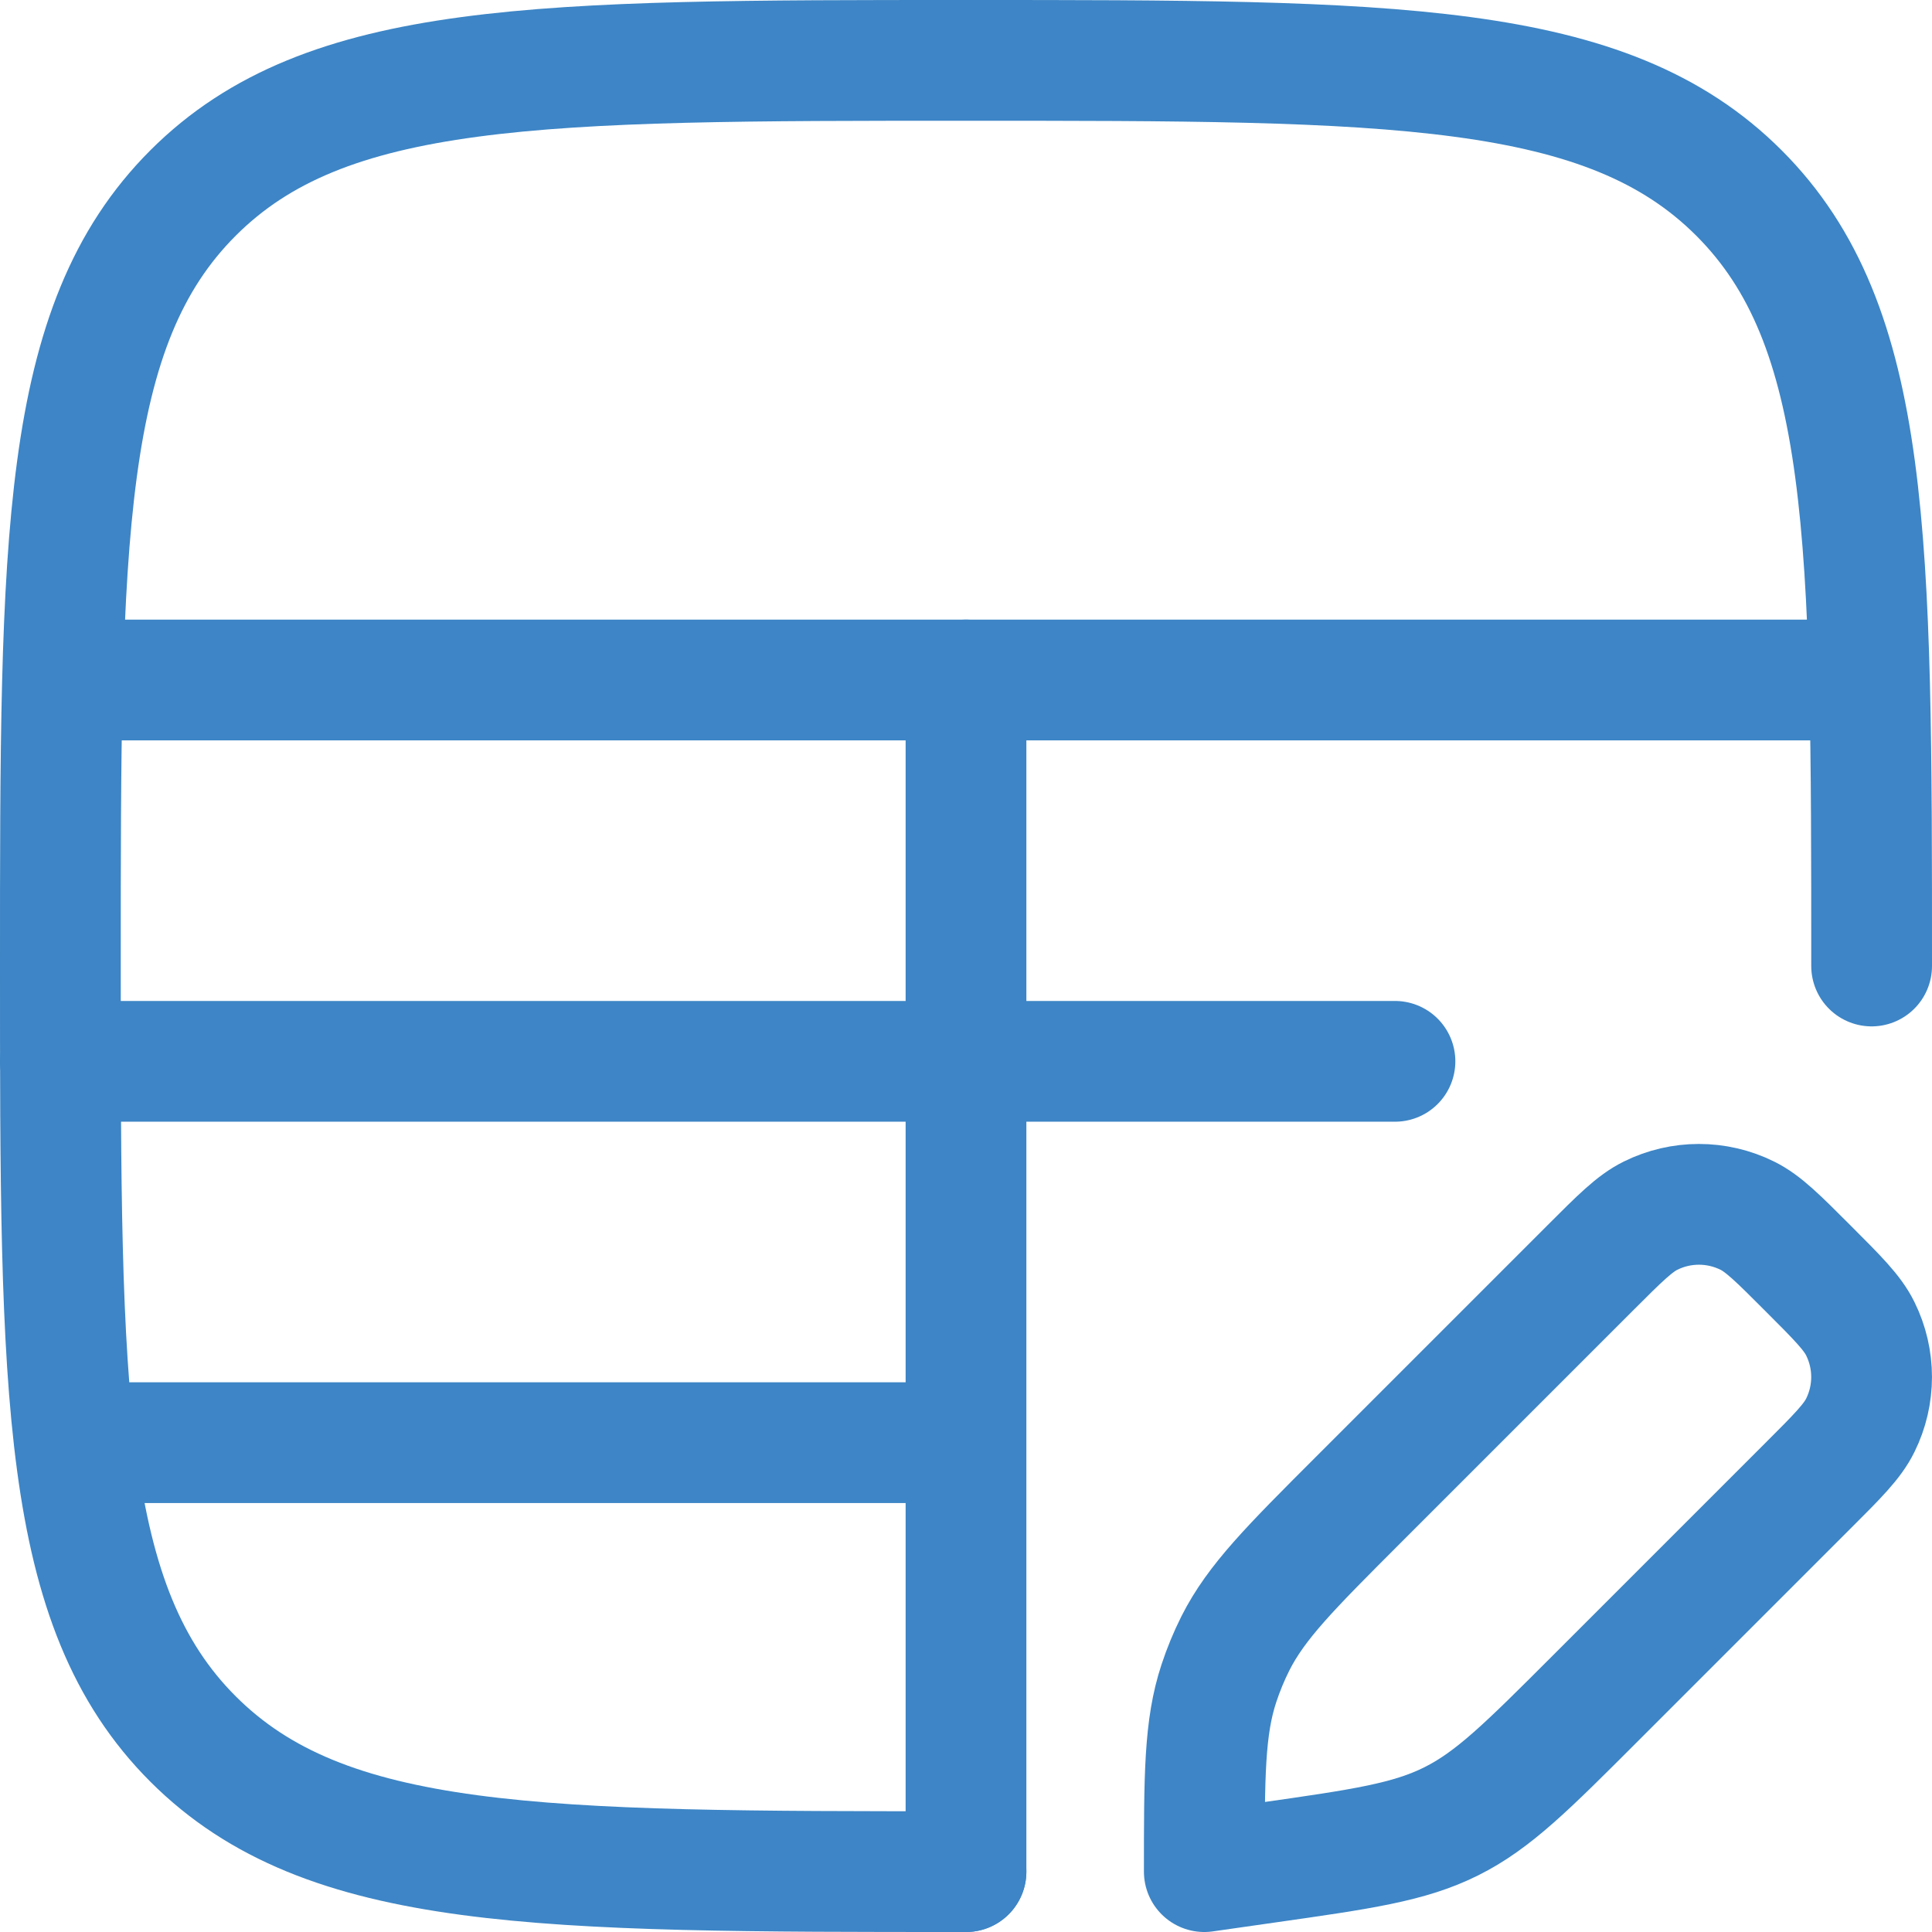 <svg xmlns="http://www.w3.org/2000/svg" width="32" height="32" viewBox="0 0 32 32" fill="none"><path d="M16 31C8.929 31 5.393 31 3.197 28.803C1 26.607 1 23.071 1 16C1 8.929 1 5.393 3.197 3.197C5.393 1 8.929 1 16 1C23.071 1 26.607 1 28.803 3.197C31 5.393 31 8.929 31 16" stroke="#3D85C6" stroke-width="2" stroke-linecap="round" stroke-linejoin="round"></path><path d="M1 11.263H31" stroke="#3D85C6" stroke-width="2"></path><path d="M1 17.579H23.105" stroke="#3D85C6" stroke-width="2" stroke-linecap="round"></path><path d="M1 23.895H16" stroke="#3D85C6" stroke-width="2"></path><path d="M16 31V11.263" stroke="#3D85C6" stroke-width="2" stroke-linecap="round"></path><path d="M26.423 28.131L29.943 24.611C30.435 24.12 30.681 23.874 30.812 23.608C31.062 23.104 31.062 22.511 30.812 22.007C30.681 21.741 30.435 21.496 29.943 21.004C29.452 20.512 29.206 20.266 28.941 20.135C28.436 19.885 27.843 19.885 27.339 20.135C27.073 20.266 26.828 20.512 26.336 21.004L22.498 24.842C21.373 25.967 20.81 26.53 20.462 27.219C20.355 27.432 20.264 27.653 20.189 27.88C19.947 28.613 19.947 29.409 19.947 31L20.982 30.852C22.555 30.628 23.341 30.515 24.039 30.166C24.738 29.817 25.299 29.255 26.423 28.131Z" stroke="#3D85C6" stroke-width="2" stroke-linecap="square" stroke-linejoin="round"></path></svg>